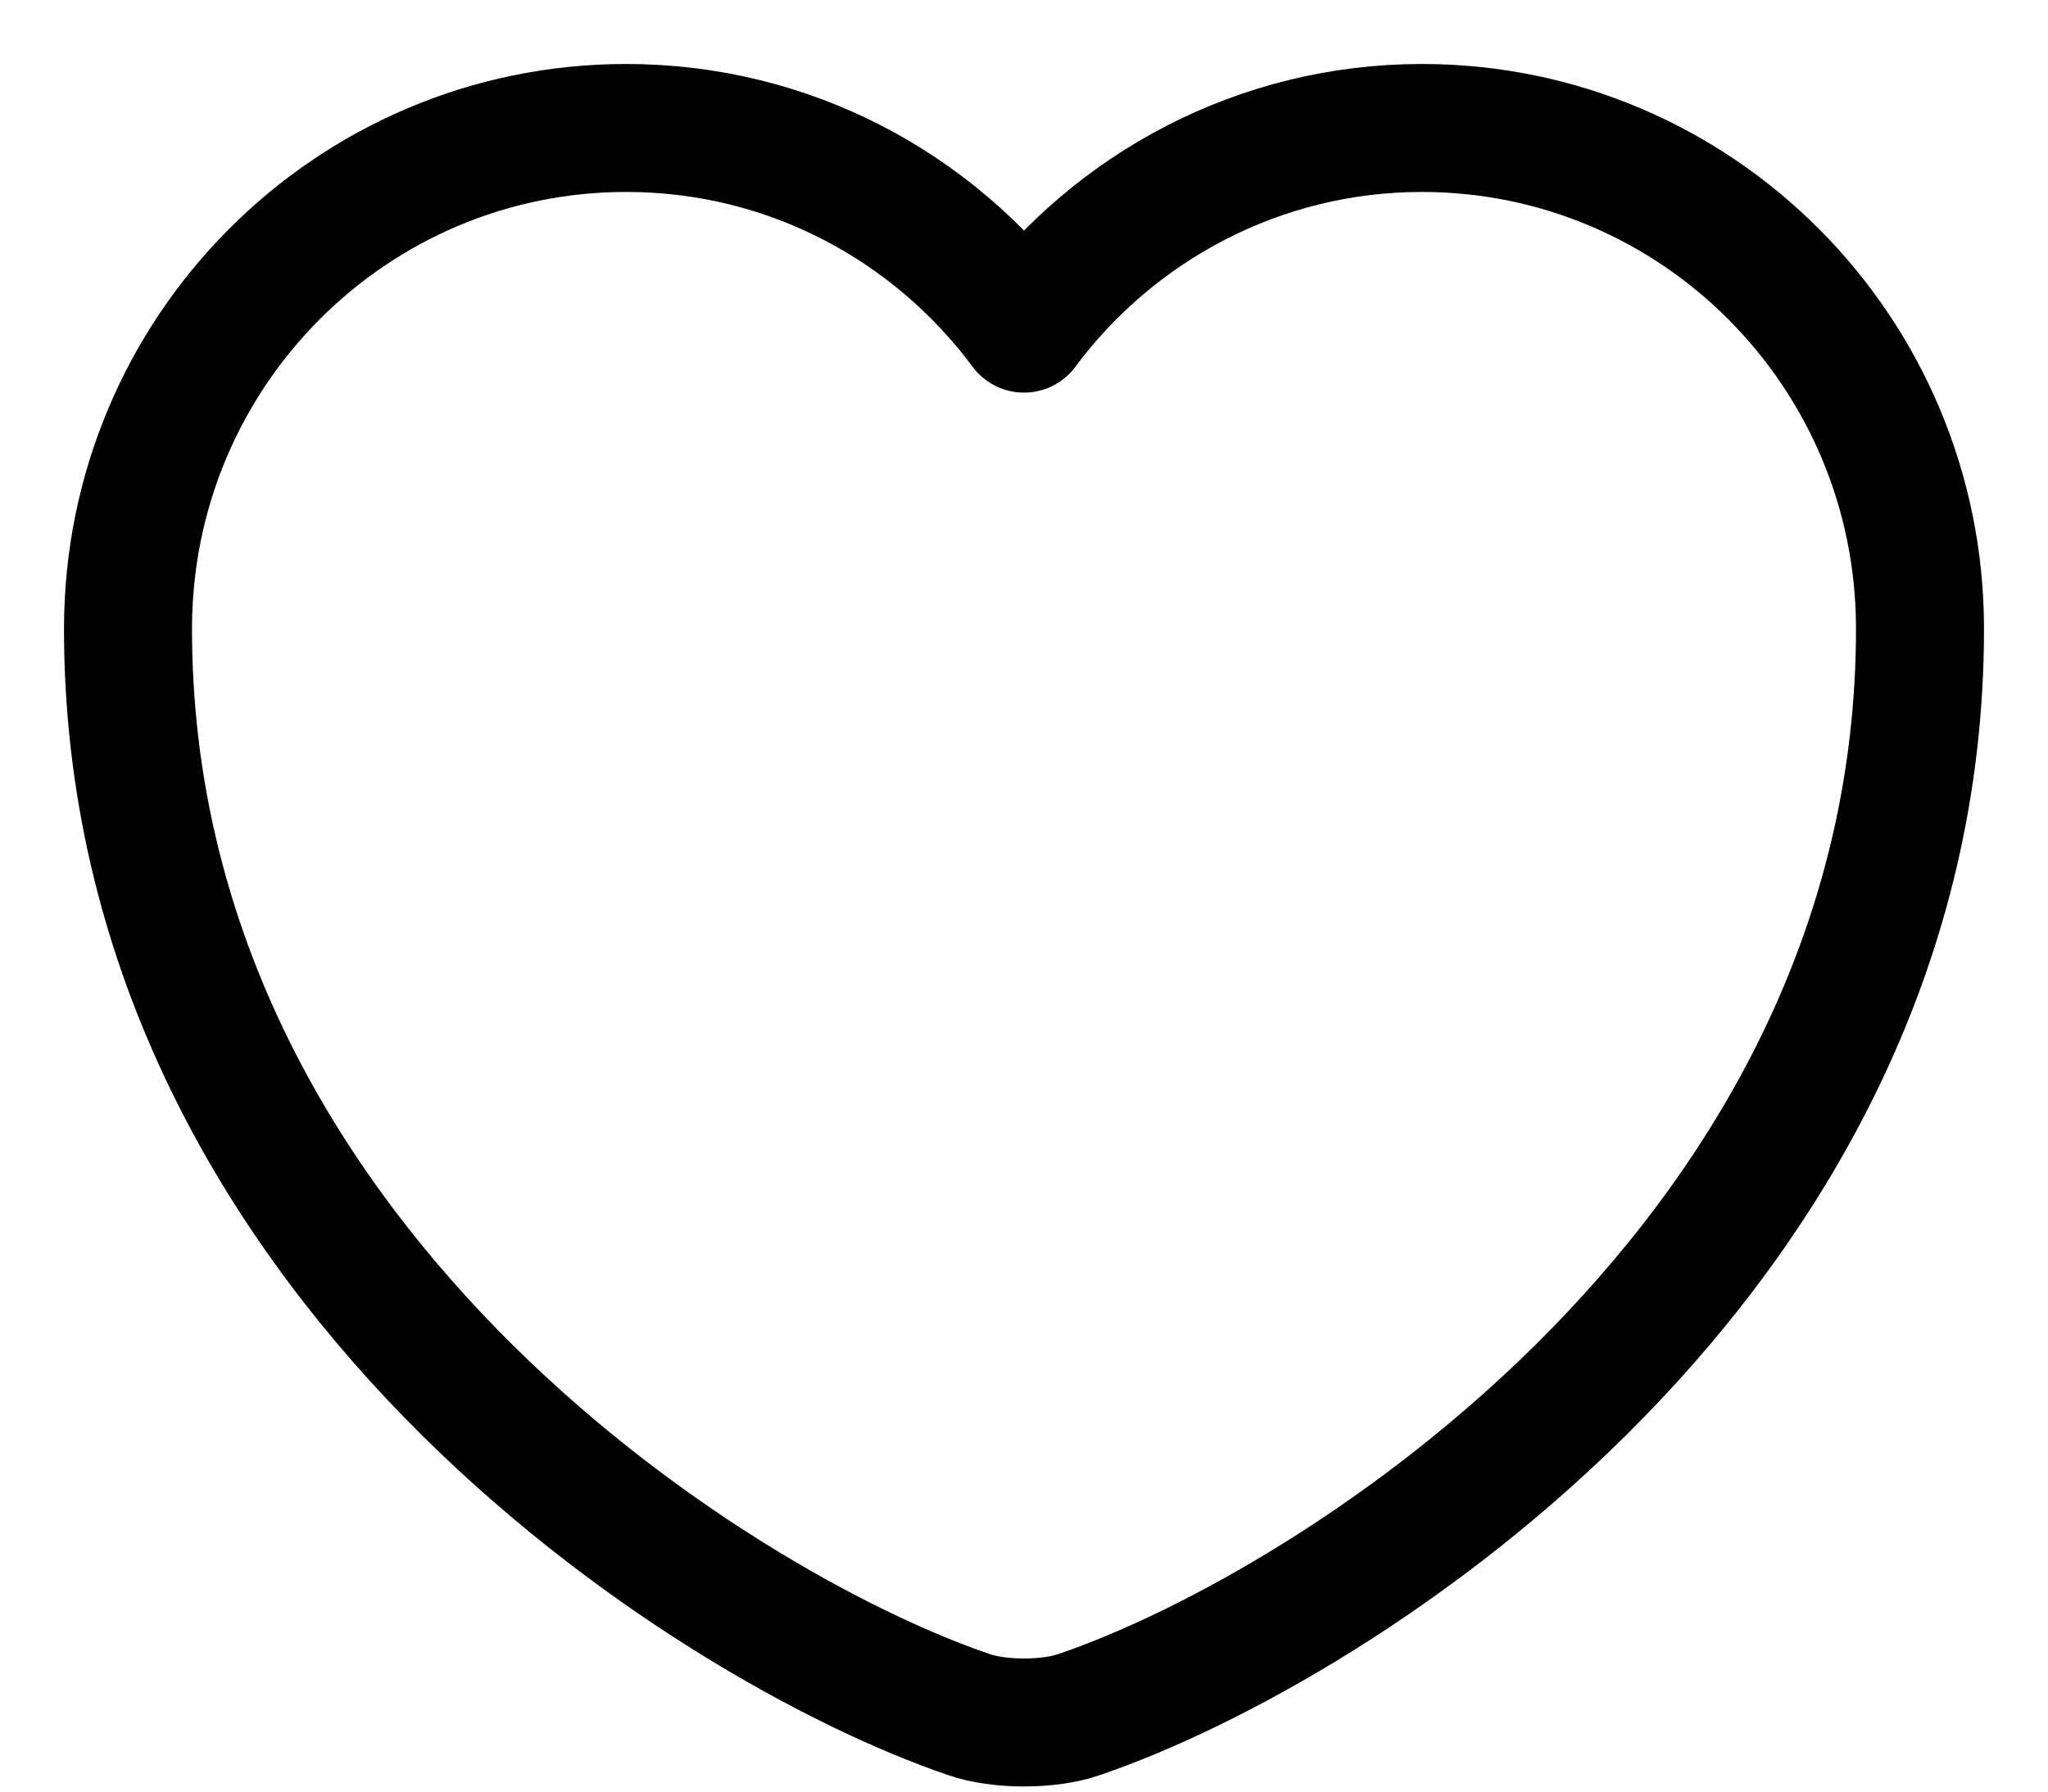 <svg width="16" height="14" viewBox="0 0 16 14" fill="none" xmlns="http://www.w3.org/2000/svg">
<path d="M8.434 13.397C8.196 13.481 7.804 13.481 7.566 13.397C5.536 12.704 1 9.813 1 4.913C1 2.75 2.743 1 4.892 1C6.166 1 7.293 1.616 8 2.568C8.707 1.616 9.841 1 11.108 1C13.257 1 15 2.75 15 4.913C15 9.813 10.464 12.704 8.434 13.397Z" stroke="black" stroke-linecap="round" stroke-linejoin="round"/>
</svg>
